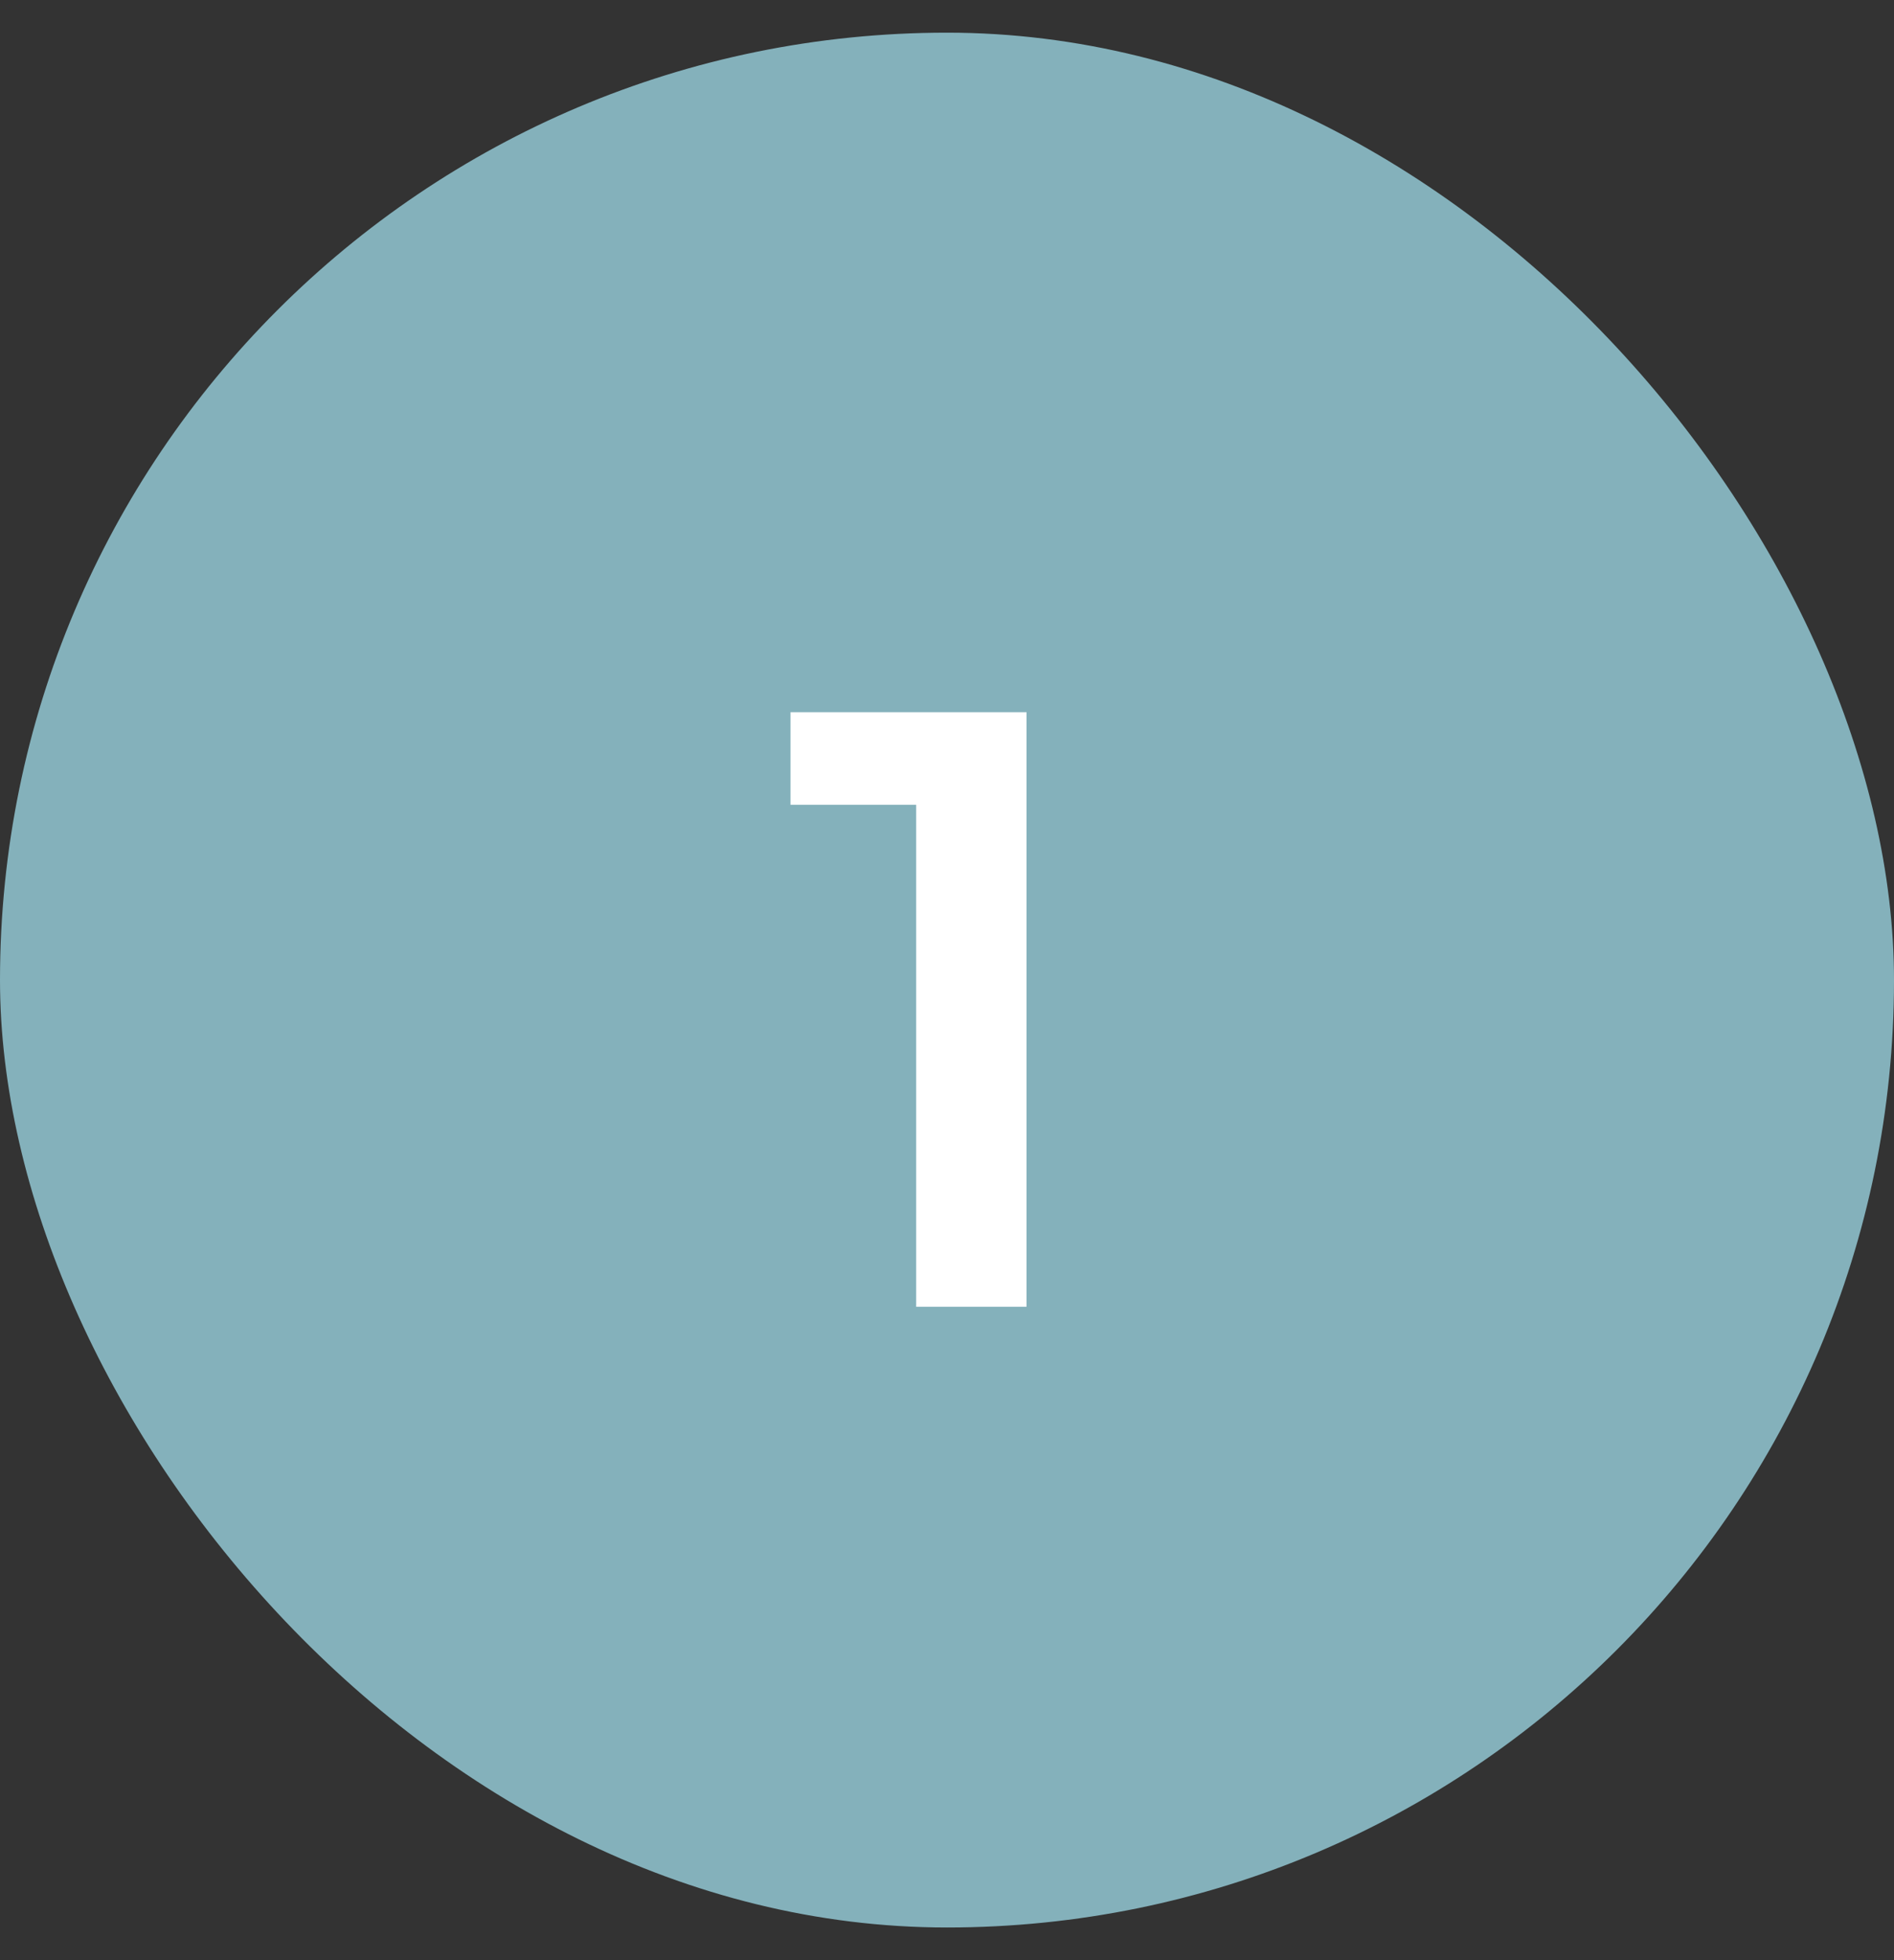<svg fill="none" height="30" viewBox="0 0 29 30" width="29" xmlns="http://www.w3.org/2000/svg"><rect x="0" y="0" width="29" height="30" fill="#333333" stroke="none"/><rect fill="#84b1bb" height="29" rx="14.5" width="29" y=".5"/><path d="m14.028 20v-8.45l.741.767h-2.665v-1.417h3.614v9.1z" fill="#fff"/></svg>